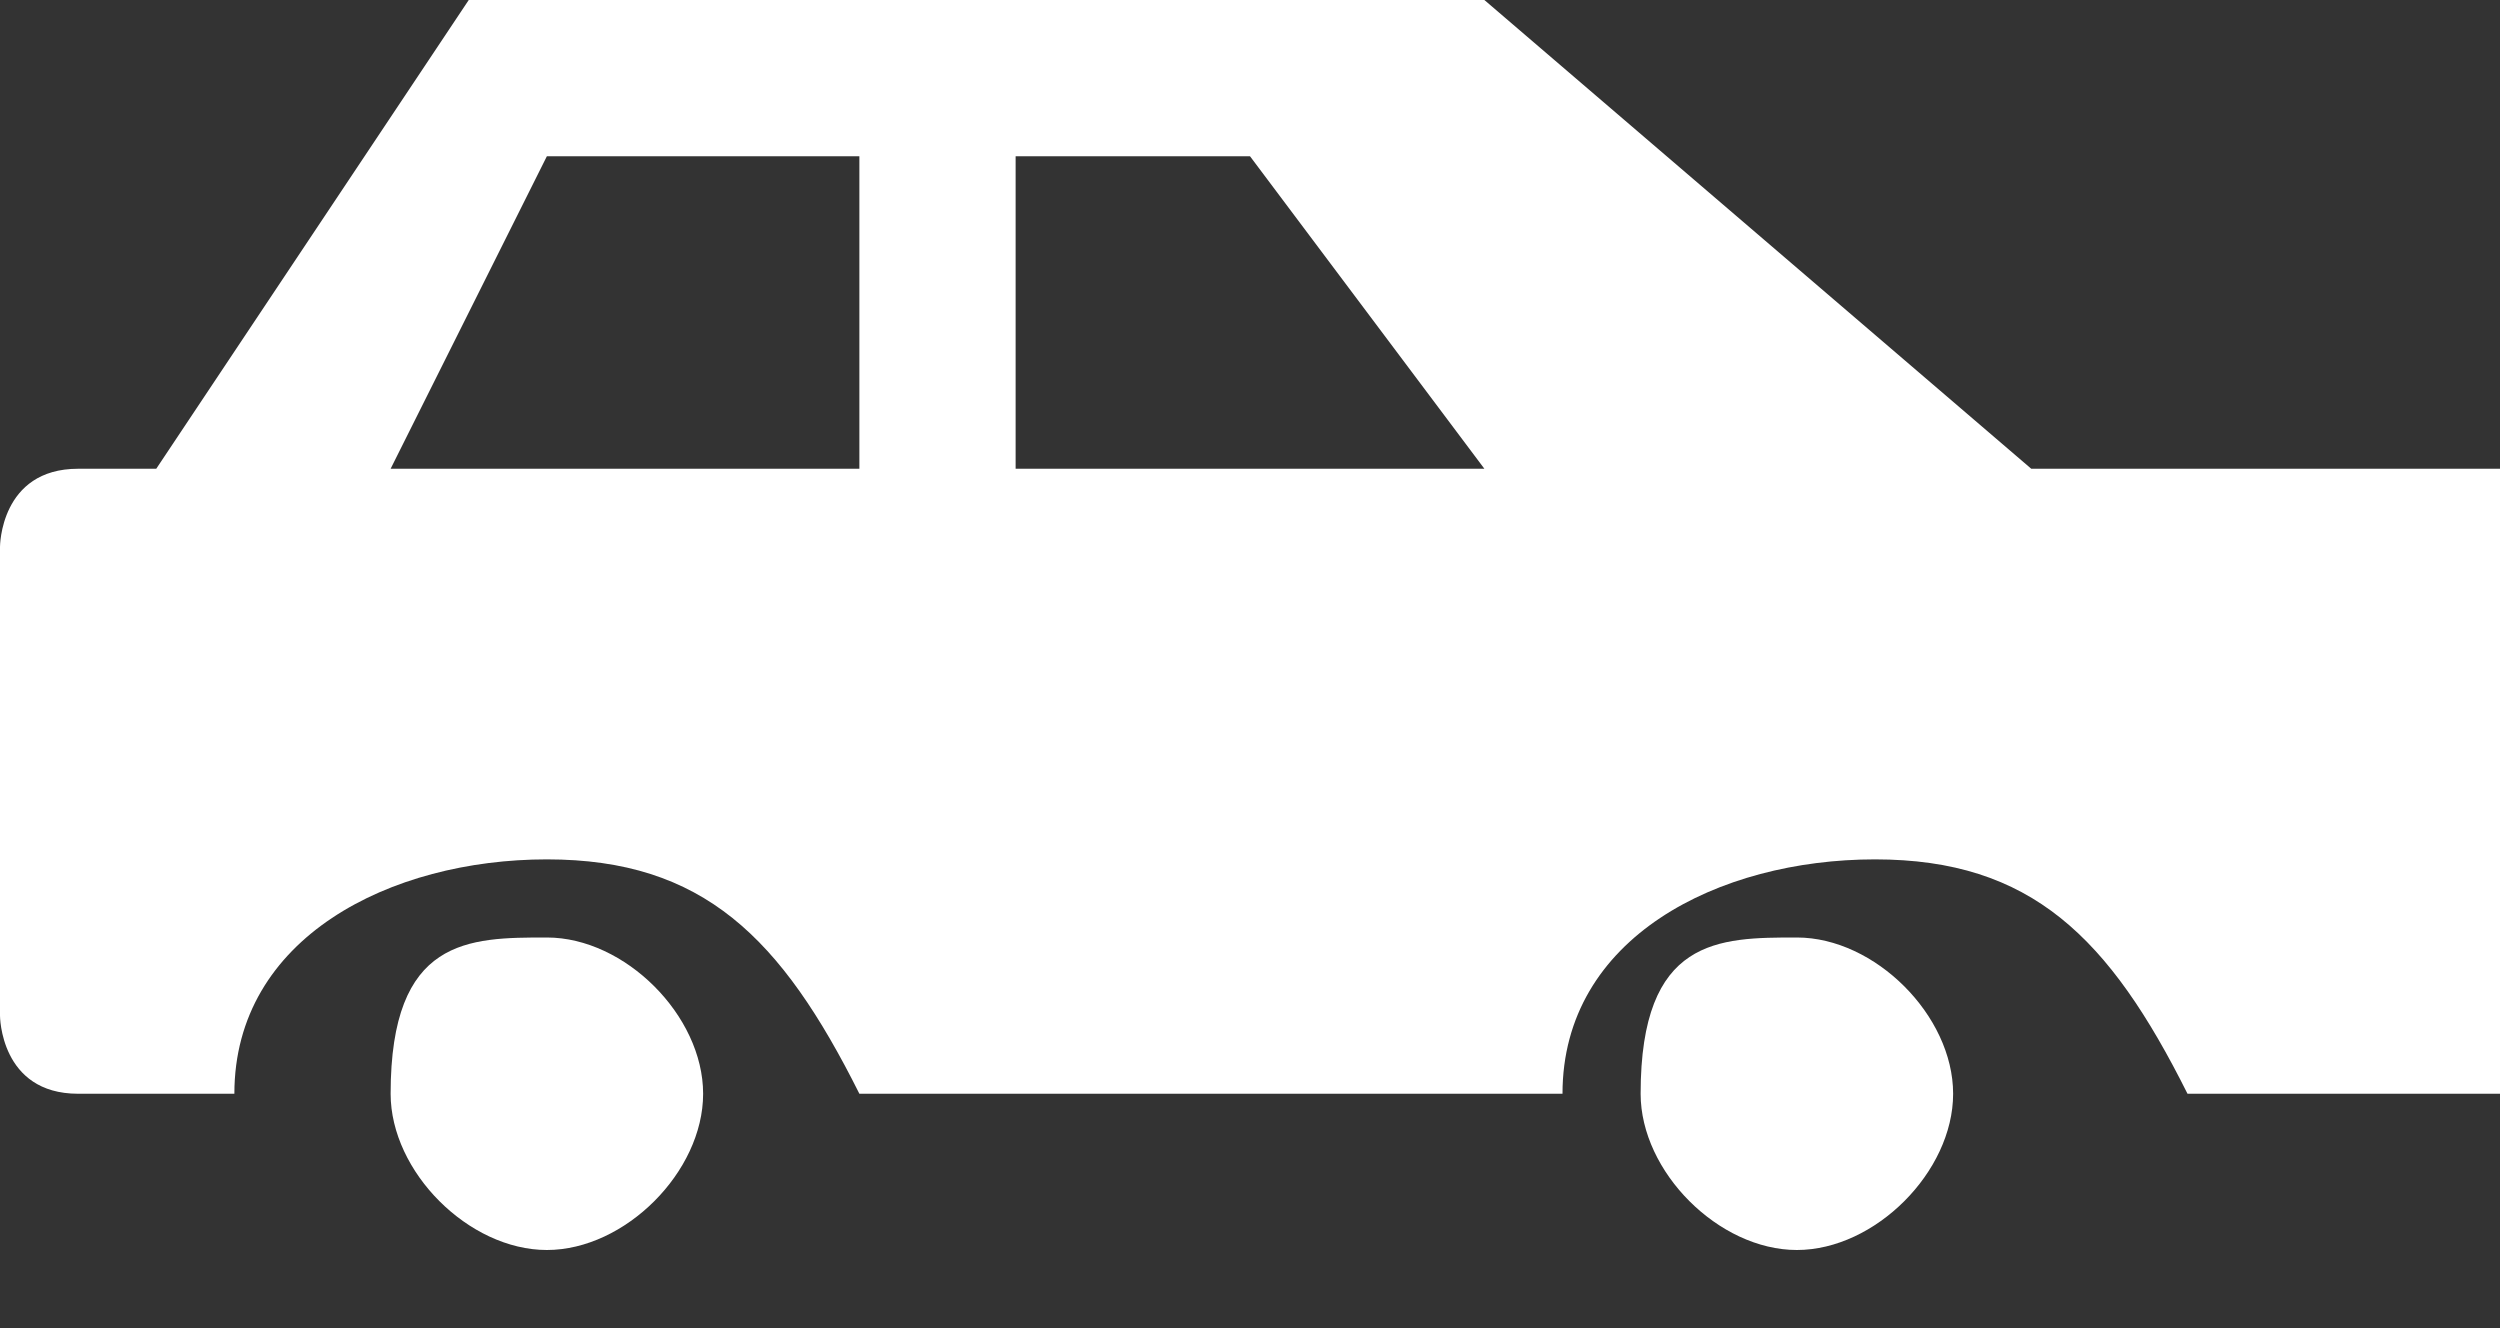 <?xml version="1.0" encoding="UTF-8"?><svg id="_レイヤー_2" xmlns="http://www.w3.org/2000/svg" viewBox="0 0 32 17"><rect x="0" y="0" width="32" height="17" fill="#333333" stroke="none"/><g id="TXT"><g><path d="m0,7v6c0,0,0,1,1,1h2c0-2,2-3,4-3s3,1,4,3h9c0-2,2-3,4-3,2,0,3,1,4,3h4s0,0,0,0v-6c1,0,0-2,0-2h-6S19,0,19,0H6s-4,6-4,6h-1C0,6,0,7,0,7ZM11,2v4h-6,0s0,0,0,0l2-4h4s0,0,0,0Zm7,4h-5V2h3s3,4,3,4h0s-2,0-2,0Z" fill="#fff"/><path d="m21,14s0,0,0,0c0,1,1,2,2,2s2-1,2-2,0,0,0,0c0-1-1-2-2-2s-2,0-2,2Z" fill="#fff"/><path d="m5,14s0,0,0,0c0,1,1,2,2,2s2-1,2-2,0,0,0,0c0-1-1-2-2-2s-2,0-2,2Z" fill="#fff"/></g></g></svg>